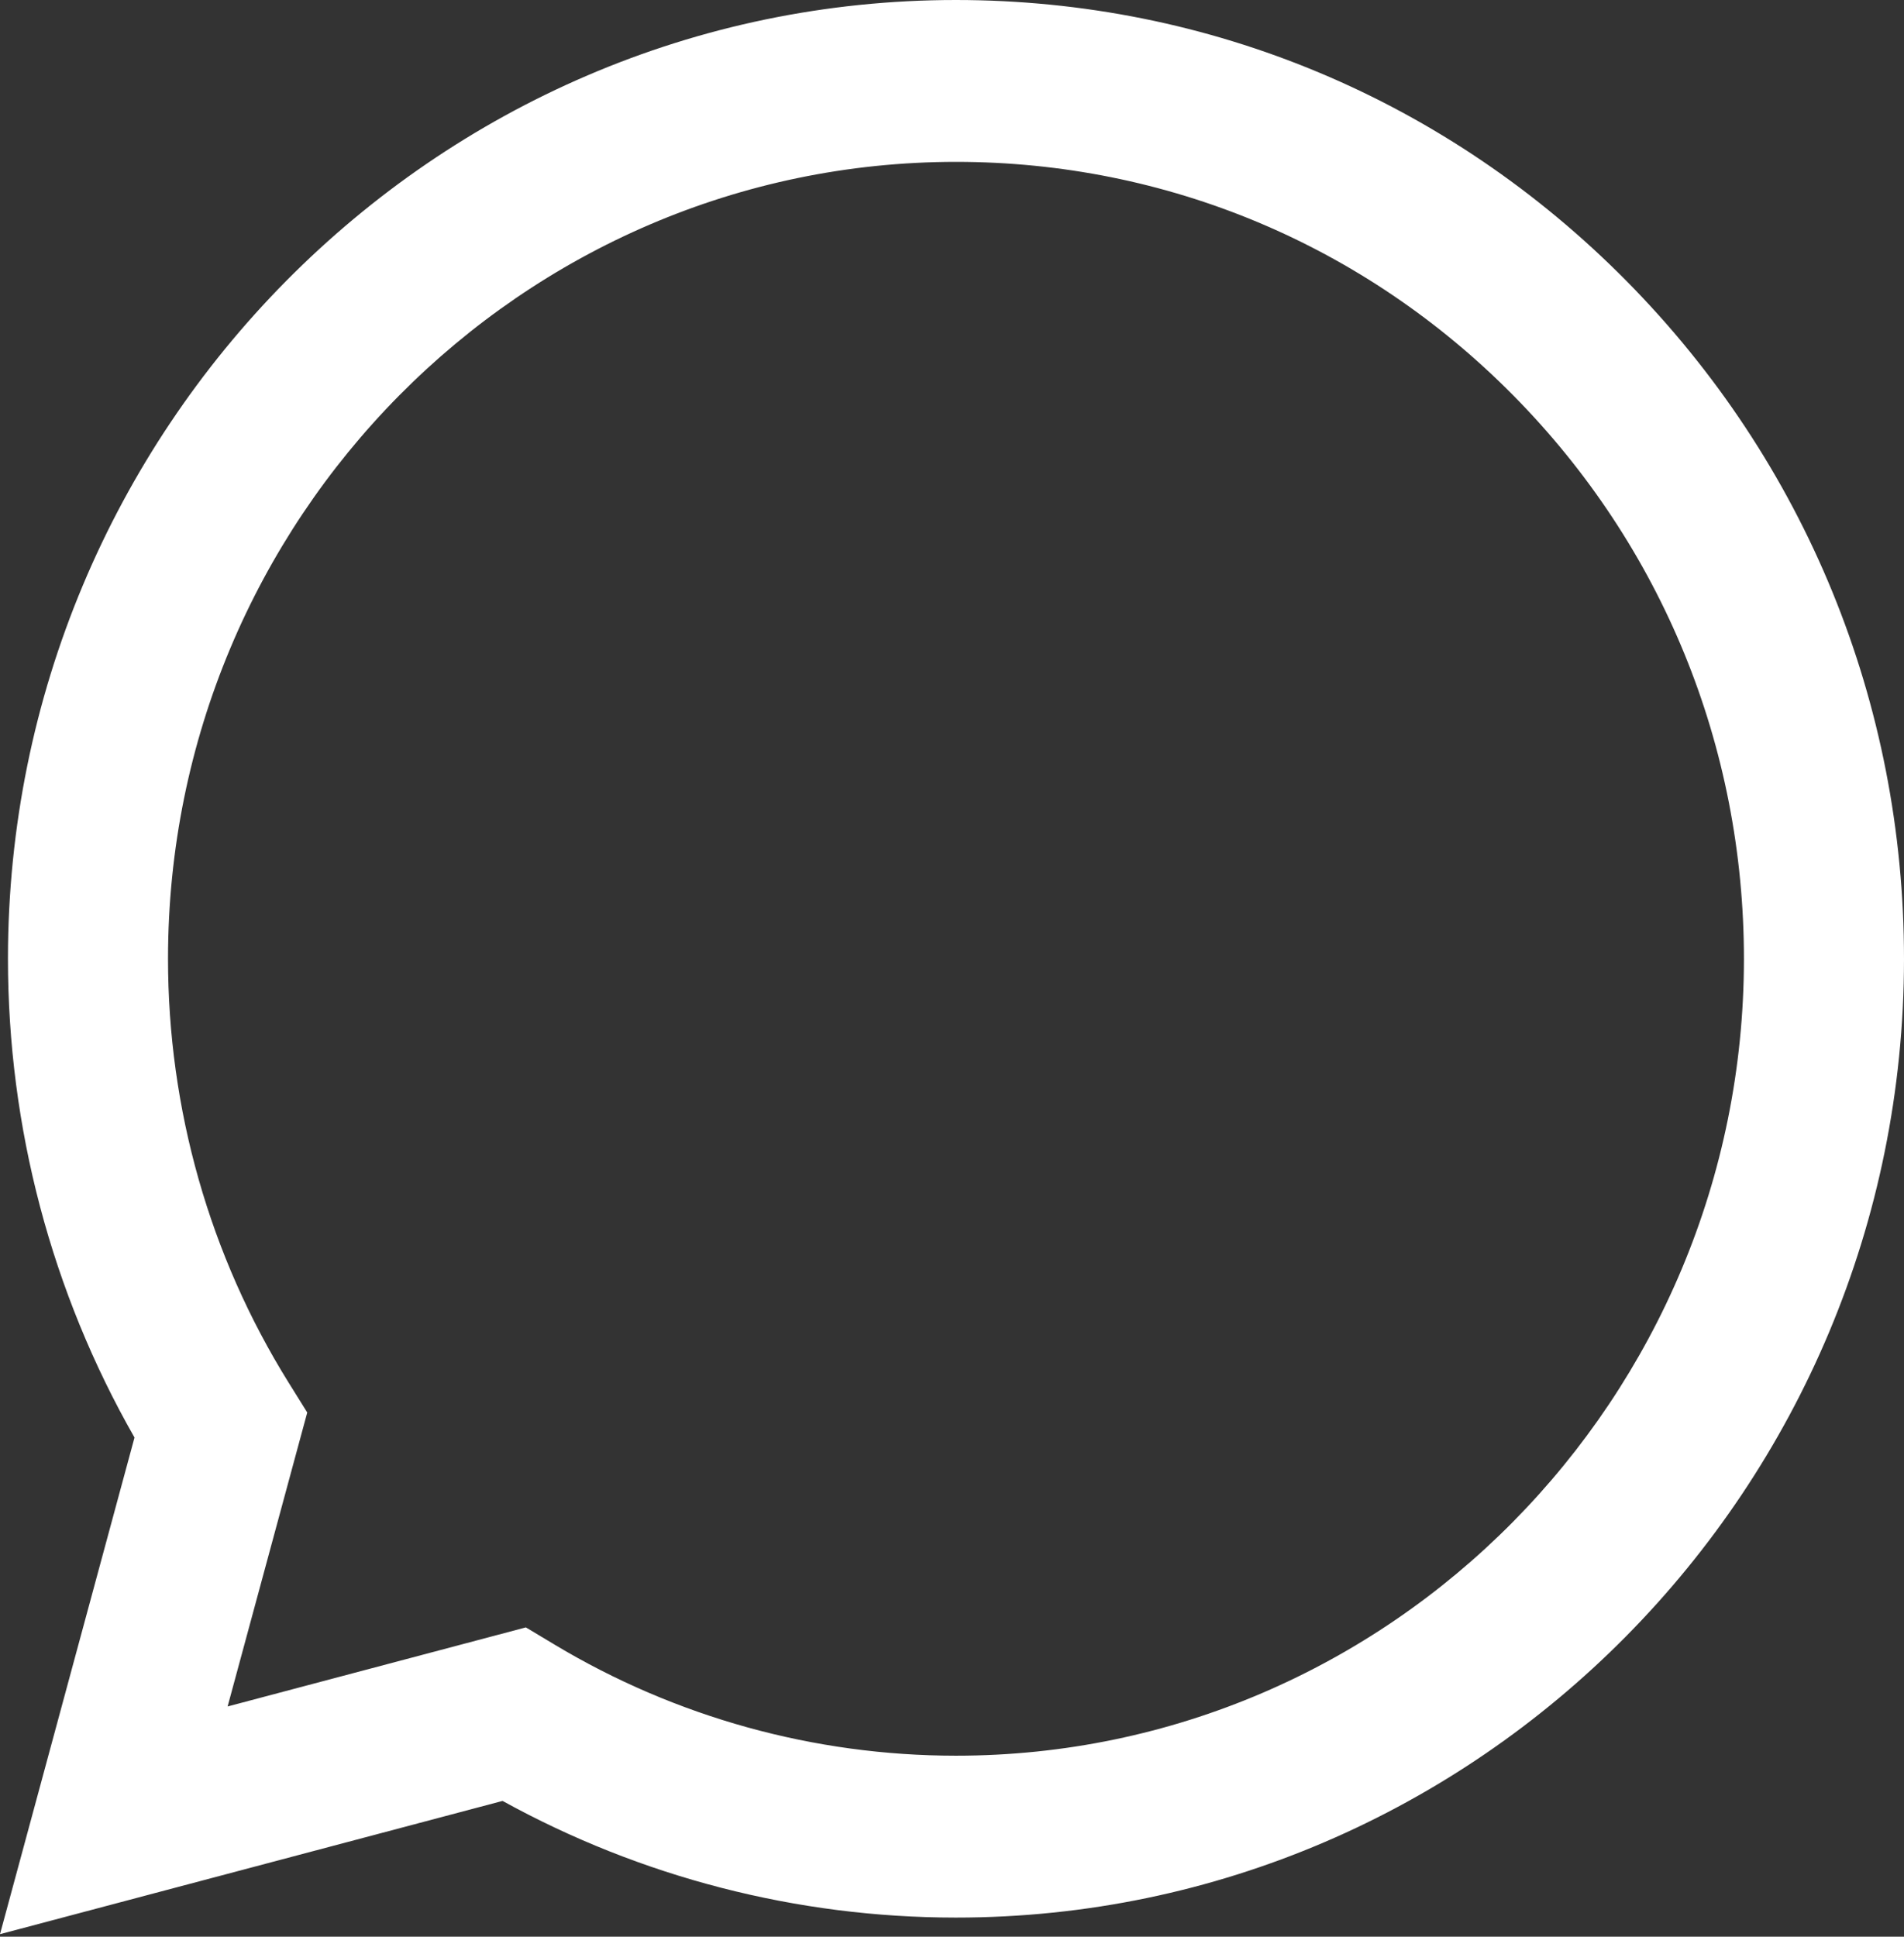 <?xml version="1.0" encoding="UTF-8"?> <svg xmlns="http://www.w3.org/2000/svg" width="176" height="179" viewBox="0 0 176 179" fill="none"><rect x="0" y="0" width="176" height="179" fill="#333333" stroke="none"/> <path d="M0.736 88.579C0.731 104.19 4.764 119.431 12.433 132.865L0 178.766L46.455 166.45C59.255 173.506 73.666 177.227 88.331 177.233H88.368C136.664 177.233 175.979 137.49 176 88.649C176.008 64.98 166.9 42.722 150.356 25.978C133.81 9.236 111.81 0.01 88.368 0C40.065 0 0.755 39.737 0.736 88.579ZM28.401 130.551L26.666 127.767C19.374 116.043 15.526 102.495 15.531 88.584C15.547 47.988 48.22 14.96 88.396 14.96C107.852 14.969 126.137 22.638 139.89 36.553C153.642 50.469 161.209 68.969 161.204 88.644C161.186 129.239 128.513 162.271 88.368 162.271H88.34C75.268 162.265 62.448 158.715 51.268 152.007L48.608 150.412L21.04 157.72L28.401 130.551V130.551Z" fill="url(#paint0_linear_201_83)"></path> <defs> <linearGradient id="paint0_linear_201_83" x1="8800" y1="17876.6" x2="8800" y2="0" gradientUnits="userSpaceOnUse"> <stop stop-color="#F9F9F9"></stop> <stop offset="1" stop-color="white"></stop> </linearGradient> </defs> </svg> 